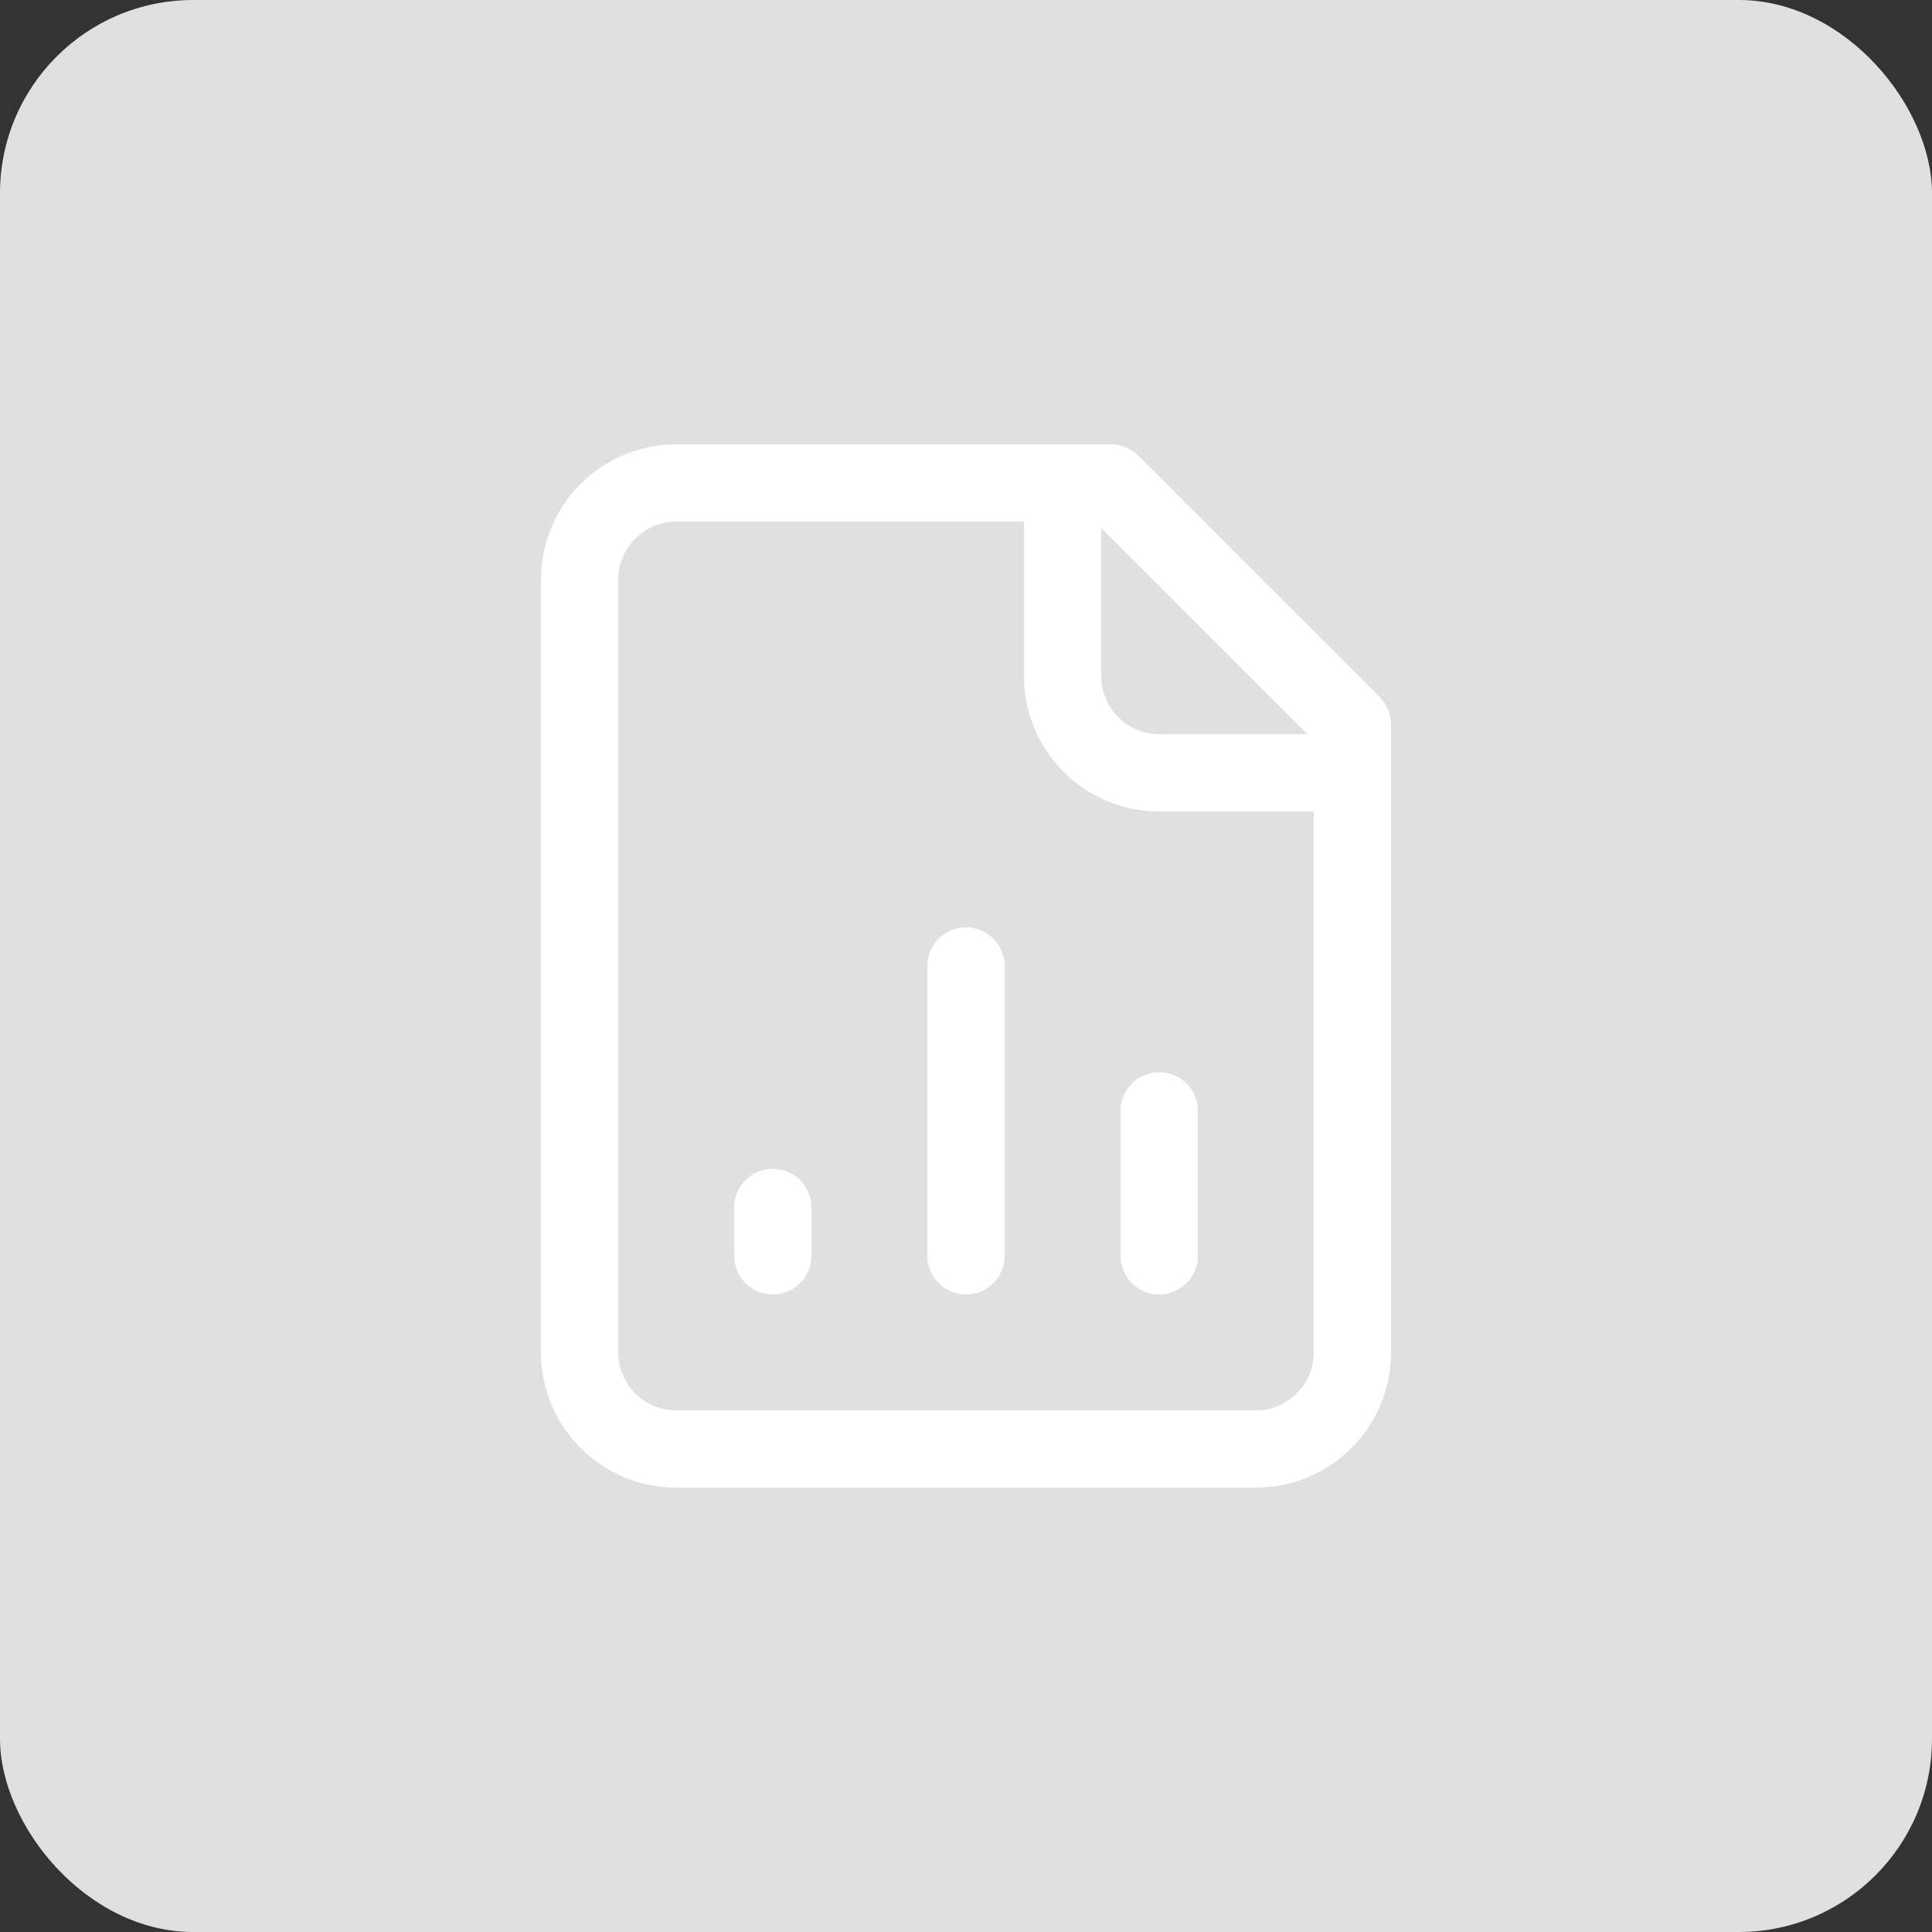 <?xml version="1.0" encoding="UTF-8"?> <svg xmlns="http://www.w3.org/2000/svg" width="50" height="50" viewBox="0 0 50 50" fill="none"><rect x="0" y="0" width="50" height="50" fill="#333333" stroke="none"/><rect width="50" height="50" rx="5" fill="#E0E0E0"></rect><path d="M28.75 12.5H17.5C16.837 12.5 16.201 12.763 15.732 13.232C15.263 13.701 15 14.337 15 15V35C15 35.663 15.263 36.299 15.732 36.768C16.201 37.237 16.837 37.5 17.5 37.5H32.5C33.163 37.5 33.799 37.237 34.268 36.768C34.737 36.299 35 35.663 35 35V18.75L28.75 12.5Z" stroke="white" stroke-width="2" stroke-linecap="round" stroke-linejoin="round"></path><path d="M27.5 12.5V17.5C27.5 18.163 27.763 18.799 28.232 19.268C28.701 19.737 29.337 20 30 20H35" stroke="white" stroke-width="2" stroke-linecap="round" stroke-linejoin="round"></path><path d="M20 32.5V31.25" stroke="white" stroke-width="2" stroke-linecap="round" stroke-linejoin="round"></path><path d="M25 32.5V25" stroke="white" stroke-width="2" stroke-linecap="round" stroke-linejoin="round"></path><path d="M30 32.5V28.75" stroke="white" stroke-width="2" stroke-linecap="round" stroke-linejoin="round"></path></svg> 